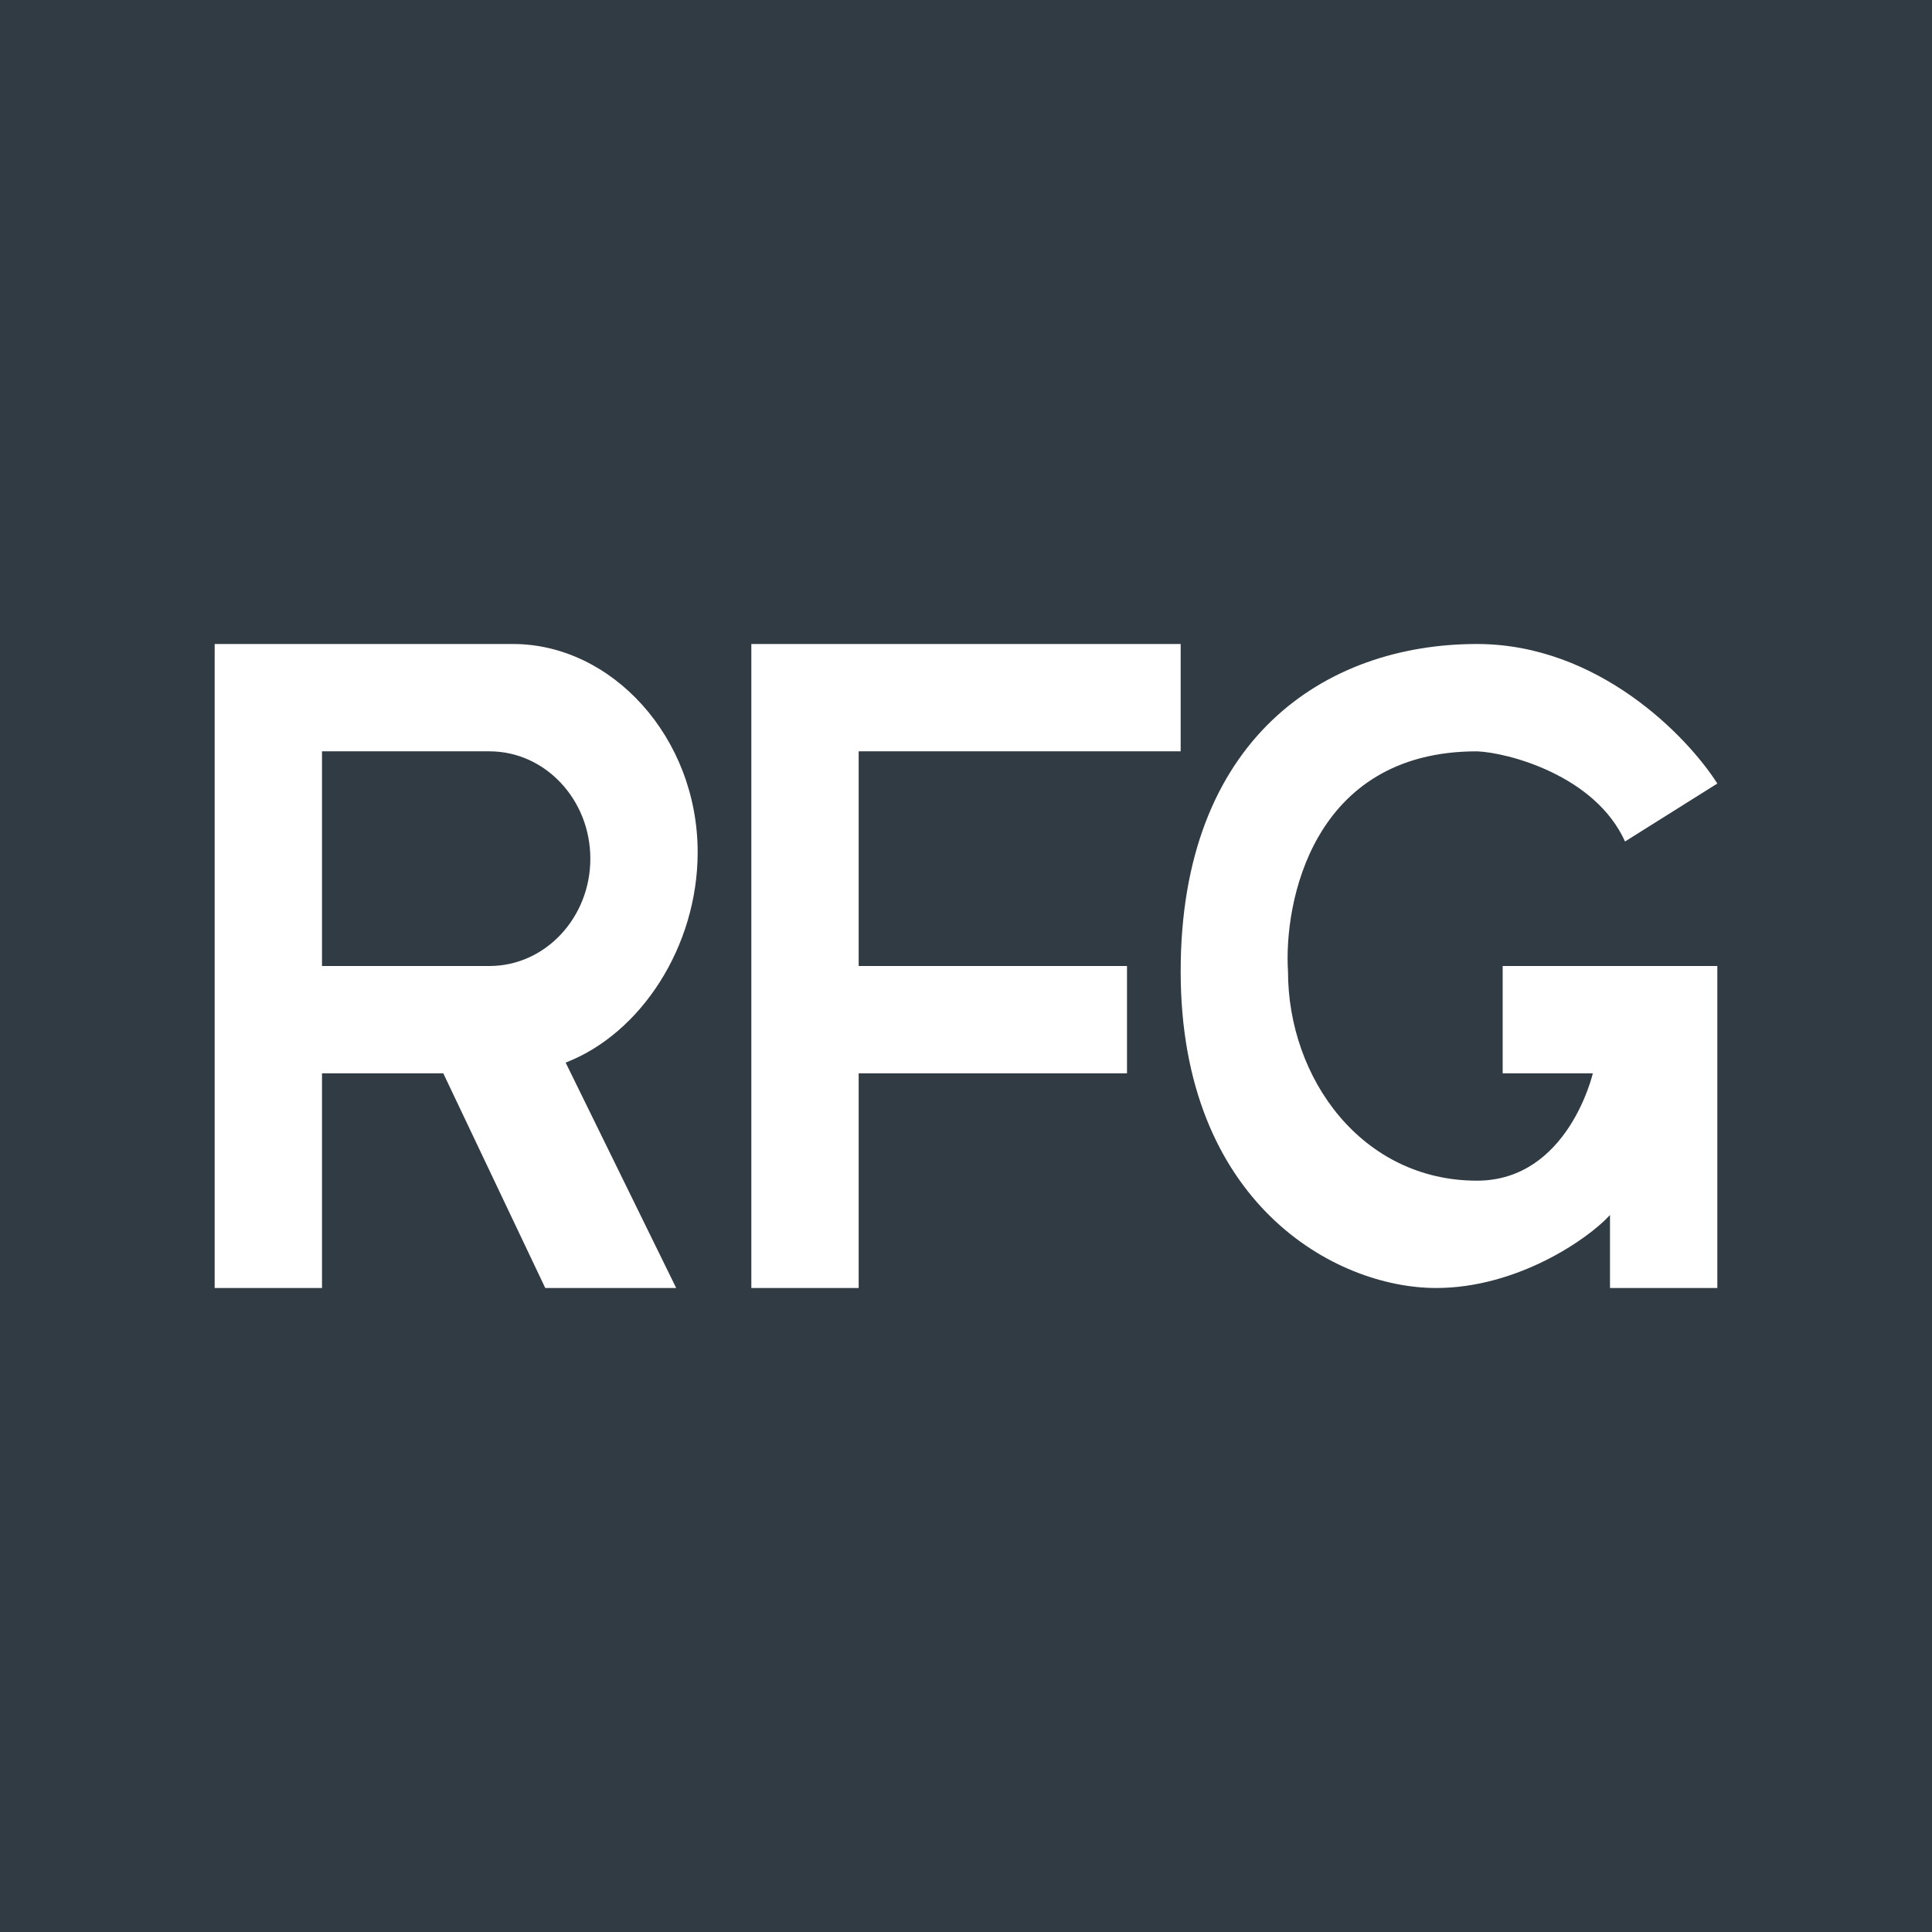 <!-- by TradingView --><svg width="18" height="18" viewBox="0 0 18 18" xmlns="http://www.w3.org/2000/svg"><path fill="#313B44" d="M0 0h18v18H0z"/><path d="M2 6v6h1v-2h1.13l.95 2H6.3L5.27 9.9c.7-.27 1.23-1.08 1.23-1.96C6.5 6.87 5.7 6 4.78 6H2Zm1 3V7h1.56c.52 0 .94.45.94 1s-.42 1-.94 1H3Zm4 3h1v-2h2.5V9H8V7h3V6H7v6Zm5-2.95c-.04-.63.22-2.05 1.76-2.05.28.01 1.1.22 1.38.84L16 7.3C15.72 6.86 14.89 6 13.76 6 12.34 6 11 6.89 11 9.05c0 2.16 1.44 2.95 2.38 2.95.75 0 1.41-.45 1.62-.68V12h1V9h-2v1h.84s-.23 1-1.08 1C12.69 11 12 10.05 12 9.05Z" fill="#fff"/></svg>
